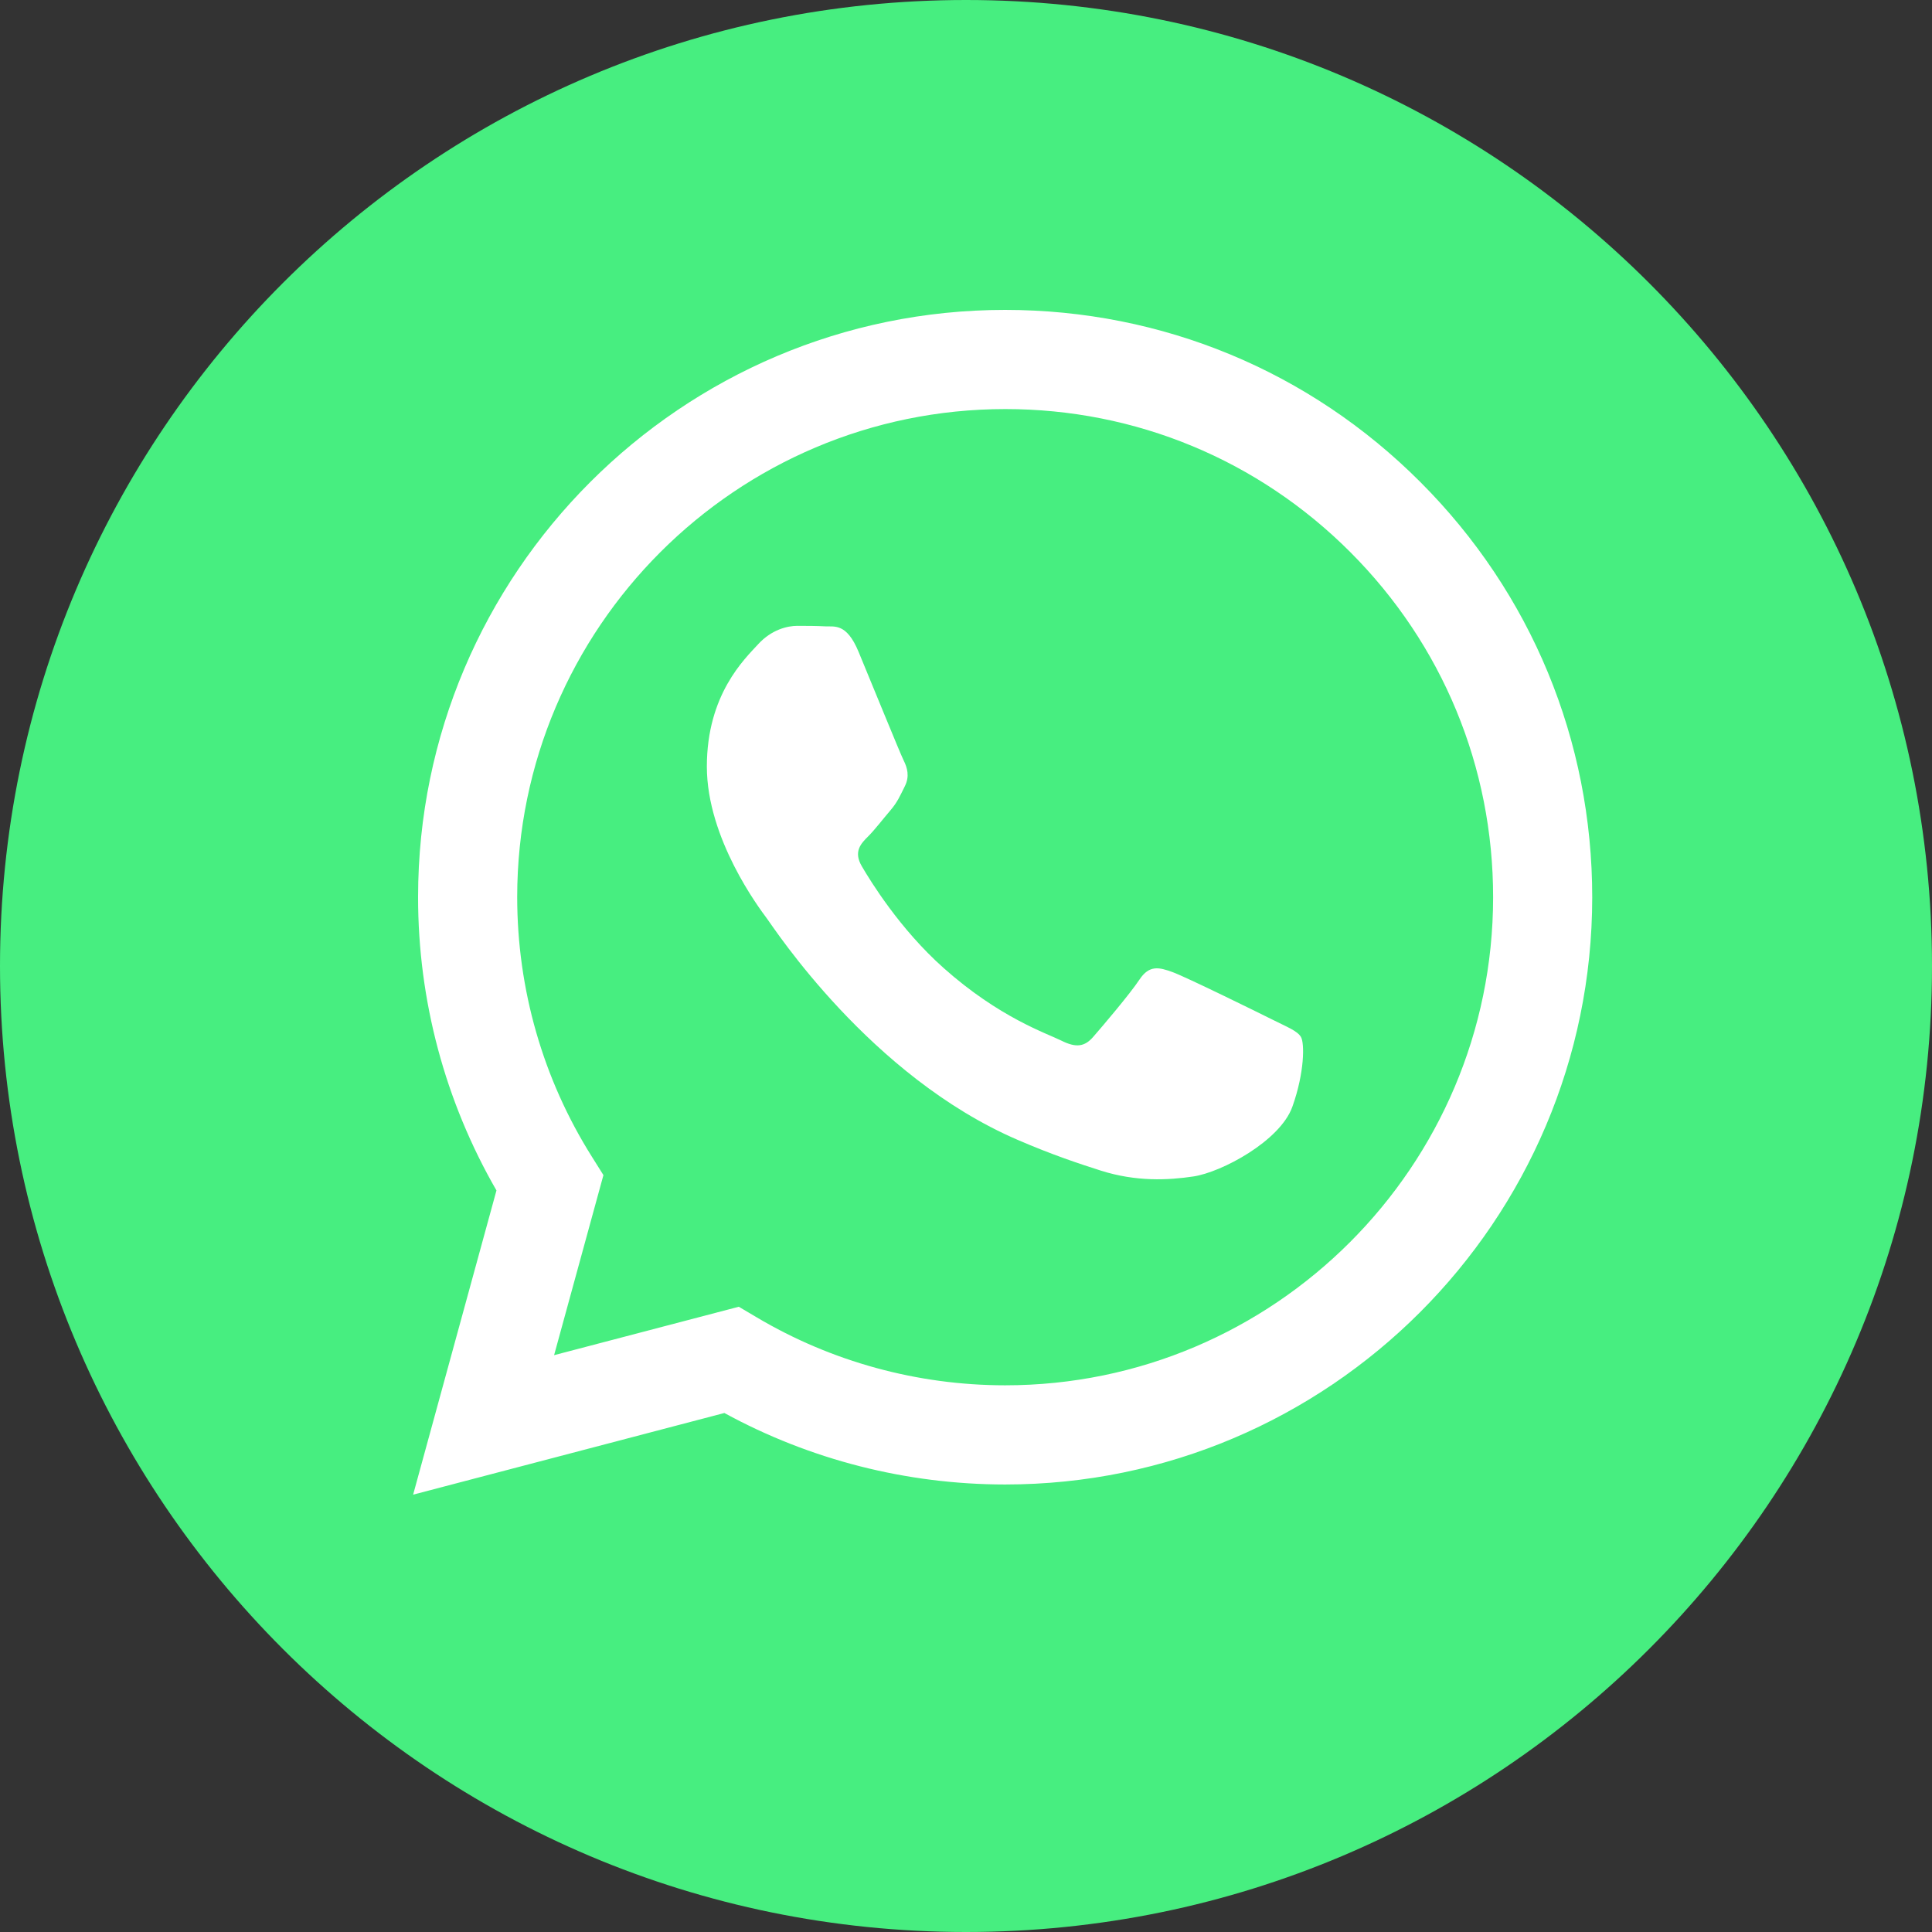 <?xml version="1.0" encoding="UTF-8"?> <svg xmlns="http://www.w3.org/2000/svg" width="30" height="30" viewBox="0 0 30 30" fill="none"><rect x="0" y="0" width="30" height="30" fill="#333333" stroke="none"/><ellipse cx="15.367" cy="14.755" rx="14.297" ry="13.84" fill="white"></ellipse><path d="M15.611 6.352C11.432 6.352 8.033 9.75 8.031 13.928C8.031 15.36 8.431 16.754 9.19 17.96L9.37 18.247L8.604 21.043L11.472 20.291L11.749 20.455C12.912 21.145 14.245 21.51 15.605 21.511H15.608C19.784 21.511 23.183 18.112 23.185 13.934C23.186 11.909 22.398 10.006 20.968 8.574C19.537 7.141 17.635 6.352 15.611 6.352ZM20.068 17.185C19.878 17.718 18.968 18.203 18.531 18.268C18.138 18.327 17.642 18.351 17.096 18.178C16.766 18.073 16.341 17.933 15.798 17.698C13.512 16.712 12.02 14.411 11.906 14.259C11.793 14.107 10.976 13.024 10.976 11.903C10.976 10.782 11.564 10.231 11.773 10.003C11.982 9.775 12.229 9.718 12.381 9.718C12.533 9.718 12.685 9.719 12.817 9.726C12.957 9.733 13.145 9.673 13.33 10.117C13.52 10.573 13.975 11.694 14.032 11.808C14.089 11.922 14.127 12.055 14.051 12.207C13.975 12.359 13.937 12.454 13.823 12.587C13.709 12.72 13.584 12.884 13.482 12.986C13.368 13.099 13.249 13.223 13.382 13.451C13.515 13.679 13.972 14.425 14.649 15.028C15.519 15.804 16.253 16.045 16.481 16.159C16.709 16.273 16.842 16.254 16.974 16.102C17.107 15.95 17.544 15.437 17.695 15.209C17.847 14.981 17.999 15.019 18.208 15.095C18.417 15.171 19.537 15.722 19.765 15.836C19.992 15.95 20.144 16.007 20.201 16.102C20.258 16.197 20.258 16.653 20.068 17.185Z" fill="#47EE80"></path><path d="M15 0C6.716 0 0 6.716 0 15C0 23.284 6.716 30 15 30C23.284 30 30 23.284 30 15C30 6.716 23.284 0 15 0ZM15.608 23.051H15.604C14.078 23.05 12.579 22.668 11.248 21.941L6.415 23.209L7.709 18.485C6.911 17.102 6.491 15.534 6.492 13.928C6.493 8.901 10.583 4.812 15.608 4.812C18.046 4.813 20.335 5.762 22.056 7.486C23.778 9.209 24.725 11.499 24.724 13.935C24.722 18.961 20.632 23.051 15.608 23.051Z" fill="#47EE80"></path></svg> 
